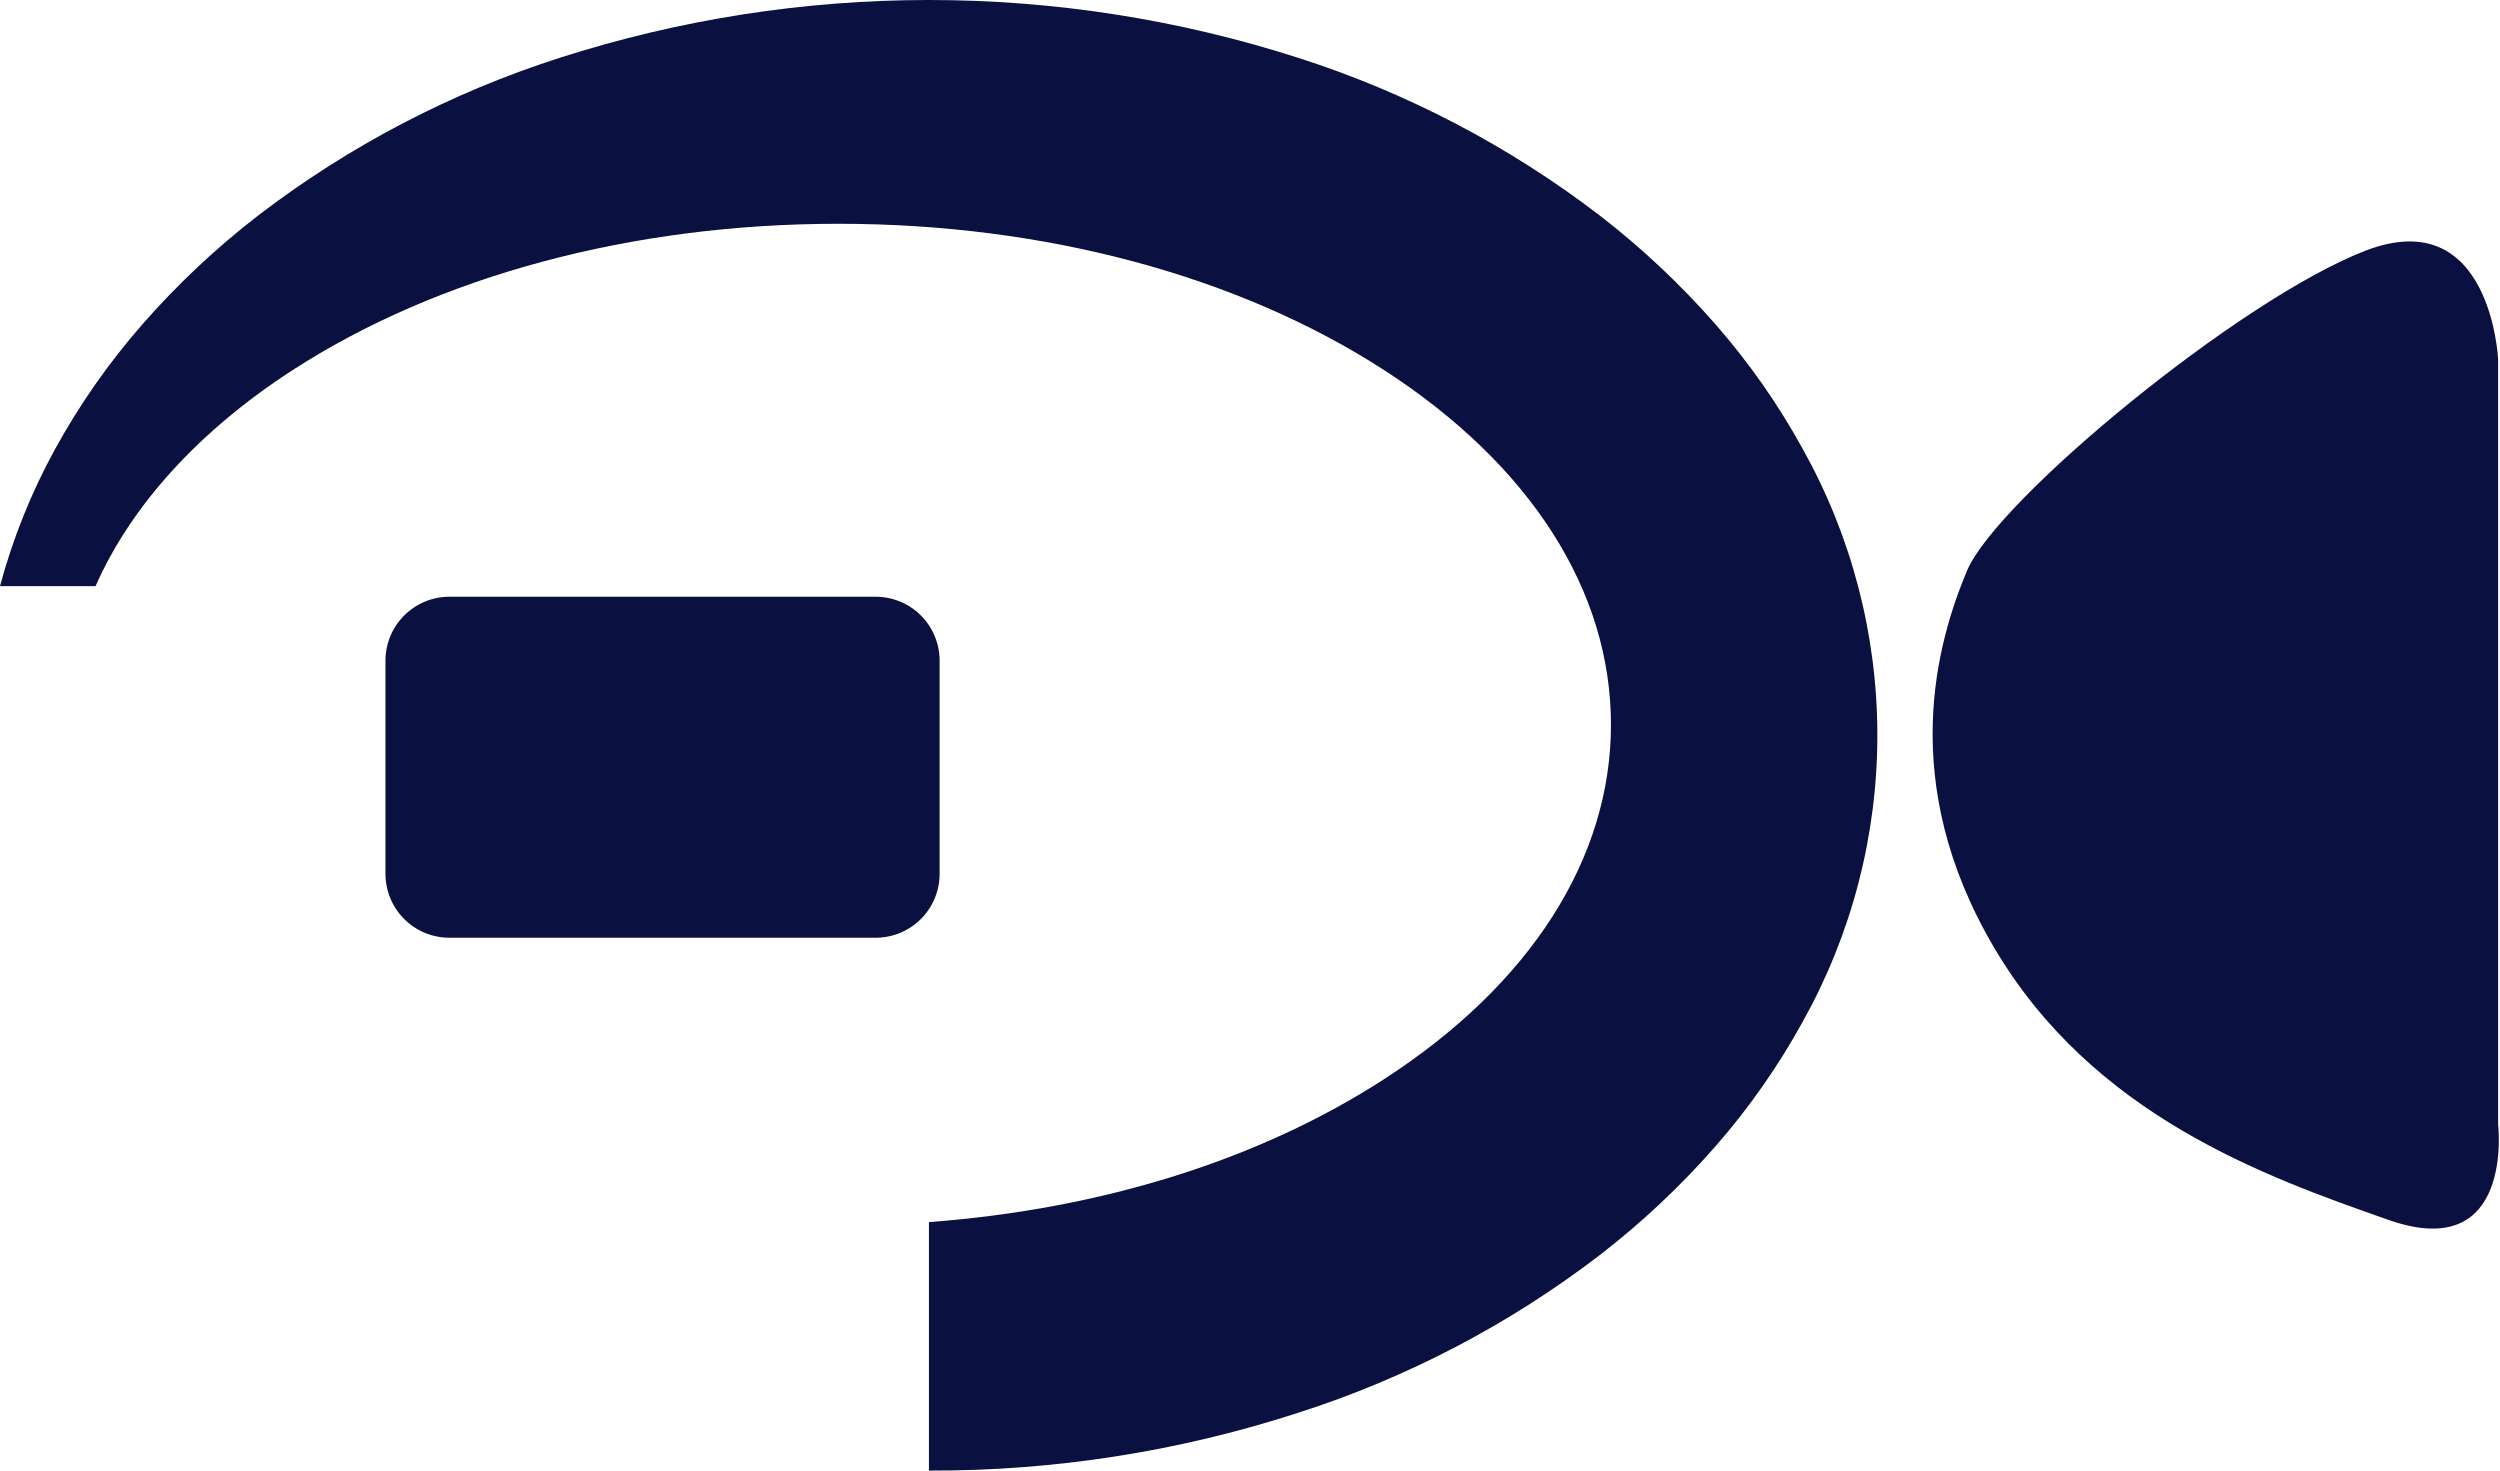 <svg width="102" height="60" viewBox="0 0 102 60" fill="none" xmlns="http://www.w3.org/2000/svg">
<path d="M80.255 23.284C81.463 20.404 91.365 12.217 96.501 10.232C101.638 8.248 101.923 14.662 101.923 14.662V45.875C101.923 45.875 102.6 51.572 97.466 49.777C92.332 47.982 85.4 45.487 81.379 38.695C77.358 31.903 79.048 26.164 80.255 23.284Z" fill="#0A103F"/>
<path d="M37.901 60V49.862C44.988 49.329 51.416 47.307 56.495 44.014C62.448 40.155 65.727 35.024 65.727 29.565C65.727 24.106 62.449 18.975 56.495 15.115C50.541 11.256 42.625 9.13 34.206 9.13C25.786 9.13 17.87 11.256 11.916 15.115C8.127 17.572 5.355 20.614 3.899 23.913H0C0.523 21.966 1.277 20.09 2.247 18.323C3.248 16.5 4.444 14.791 5.814 13.227C7.242 11.597 8.824 10.111 10.539 8.787C14.24 5.954 18.401 3.78 22.839 2.358C32.635 -0.786 43.168 -0.786 52.963 2.358C57.402 3.779 61.562 5.954 65.263 8.787C66.978 10.111 68.56 11.598 69.988 13.227C71.358 14.791 72.554 16.5 73.555 18.323C75.549 21.892 76.596 25.912 76.596 30C76.596 34.088 75.549 38.109 73.555 41.678C72.554 43.5 71.358 45.209 69.988 46.773C68.56 48.403 66.978 49.89 65.263 51.213C61.562 54.046 57.401 56.221 52.963 57.642C48.099 59.221 43.015 60.017 37.901 60Z" fill="#0A103F"/>
<path d="M18.336 24.347H35.727C36.419 24.347 37.082 24.622 37.572 25.111C38.061 25.601 38.336 26.264 38.336 26.956V35.652C38.336 36.344 38.061 37.007 37.572 37.496C37.082 37.986 36.419 38.26 35.727 38.26H18.336C17.644 38.26 16.98 37.986 16.491 37.496C16.002 37.007 15.727 36.344 15.727 35.652V26.956C15.727 26.264 16.002 25.601 16.491 25.111C16.98 24.622 17.644 24.347 18.336 24.347Z" fill="#0A103F"/>
</svg>
